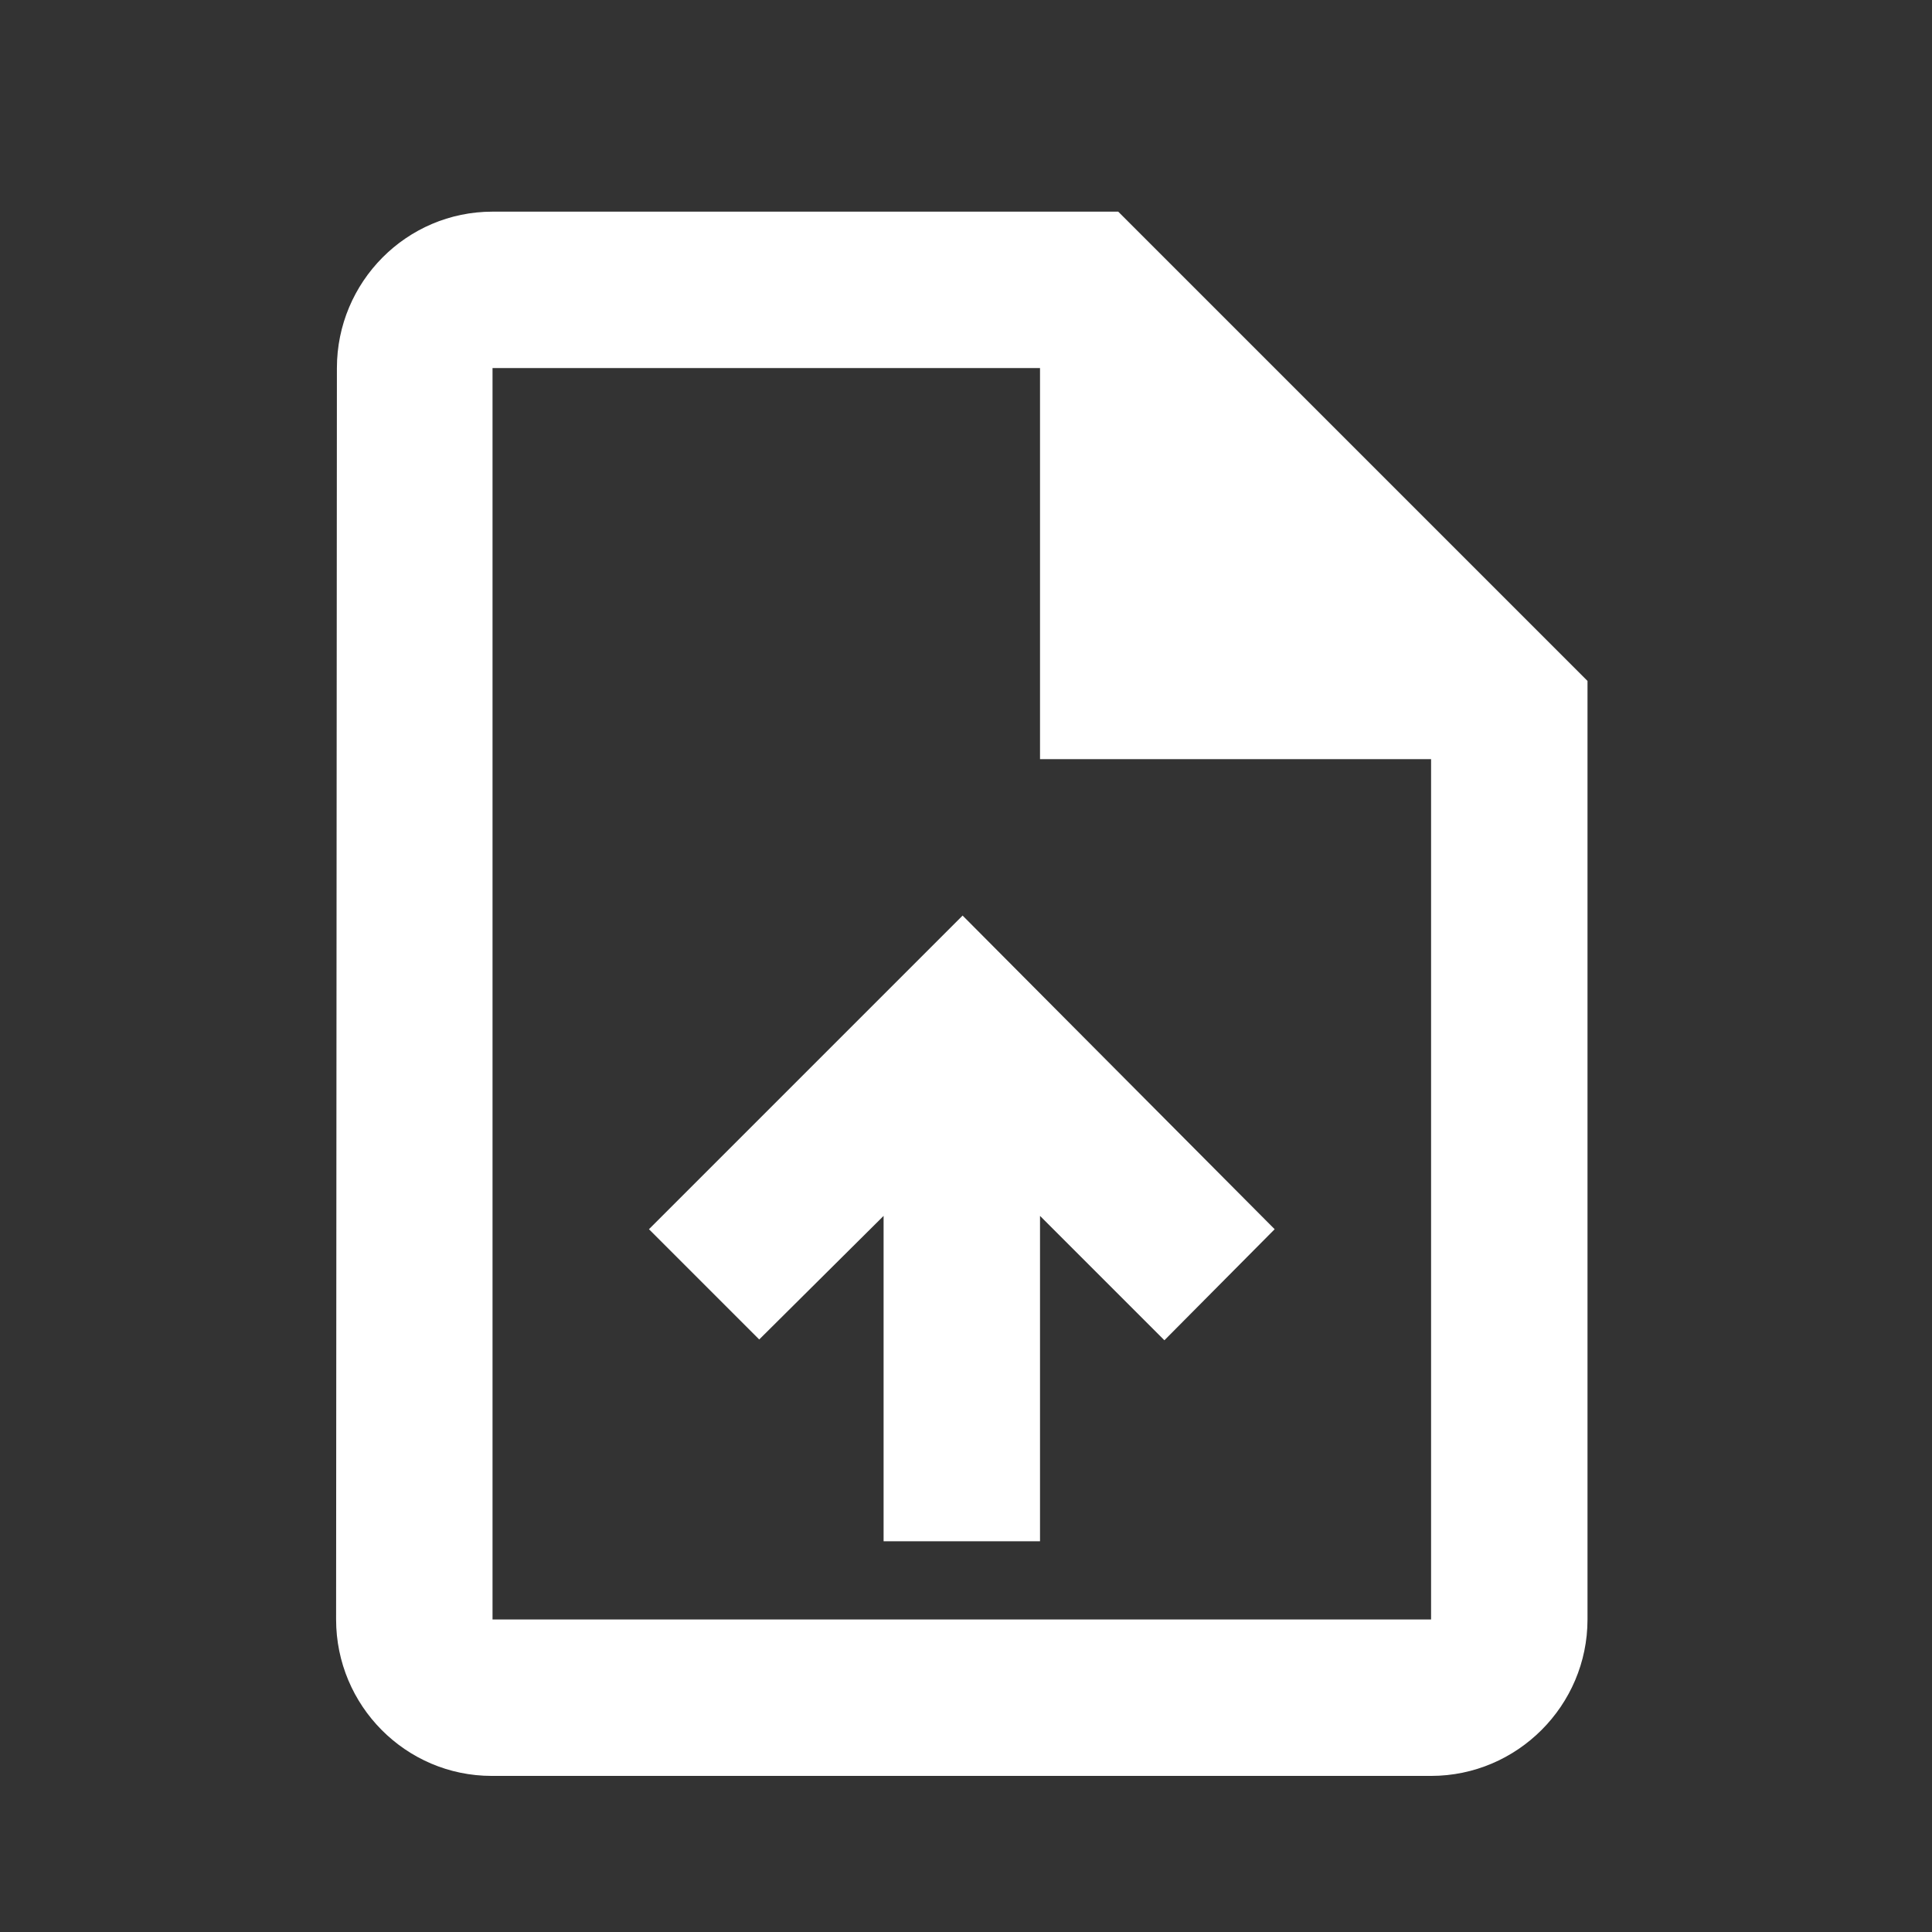 <svg width="29" height="29" viewBox="0 0 29 29" fill="none" xmlns="http://www.w3.org/2000/svg">
<rect x="0" y="0" width="29" height="29" fill="#333333" stroke="none"/>
<path d="M16.785 3.177H7.393C6.101 3.177 5.057 4.233 5.057 5.525L5.045 24.309C5.045 25.601 6.09 26.657 7.381 26.657H21.481C22.773 26.657 23.829 25.601 23.829 24.309V10.221L16.785 3.177ZM21.481 24.309H7.393V5.525H15.611V11.395H21.481V24.309ZM9.741 18.451L11.396 20.106L13.263 18.251V23.135H15.611V18.251L17.478 20.118L19.133 18.451L14.449 13.743L9.741 18.451Z" fill="white"/>
</svg>
